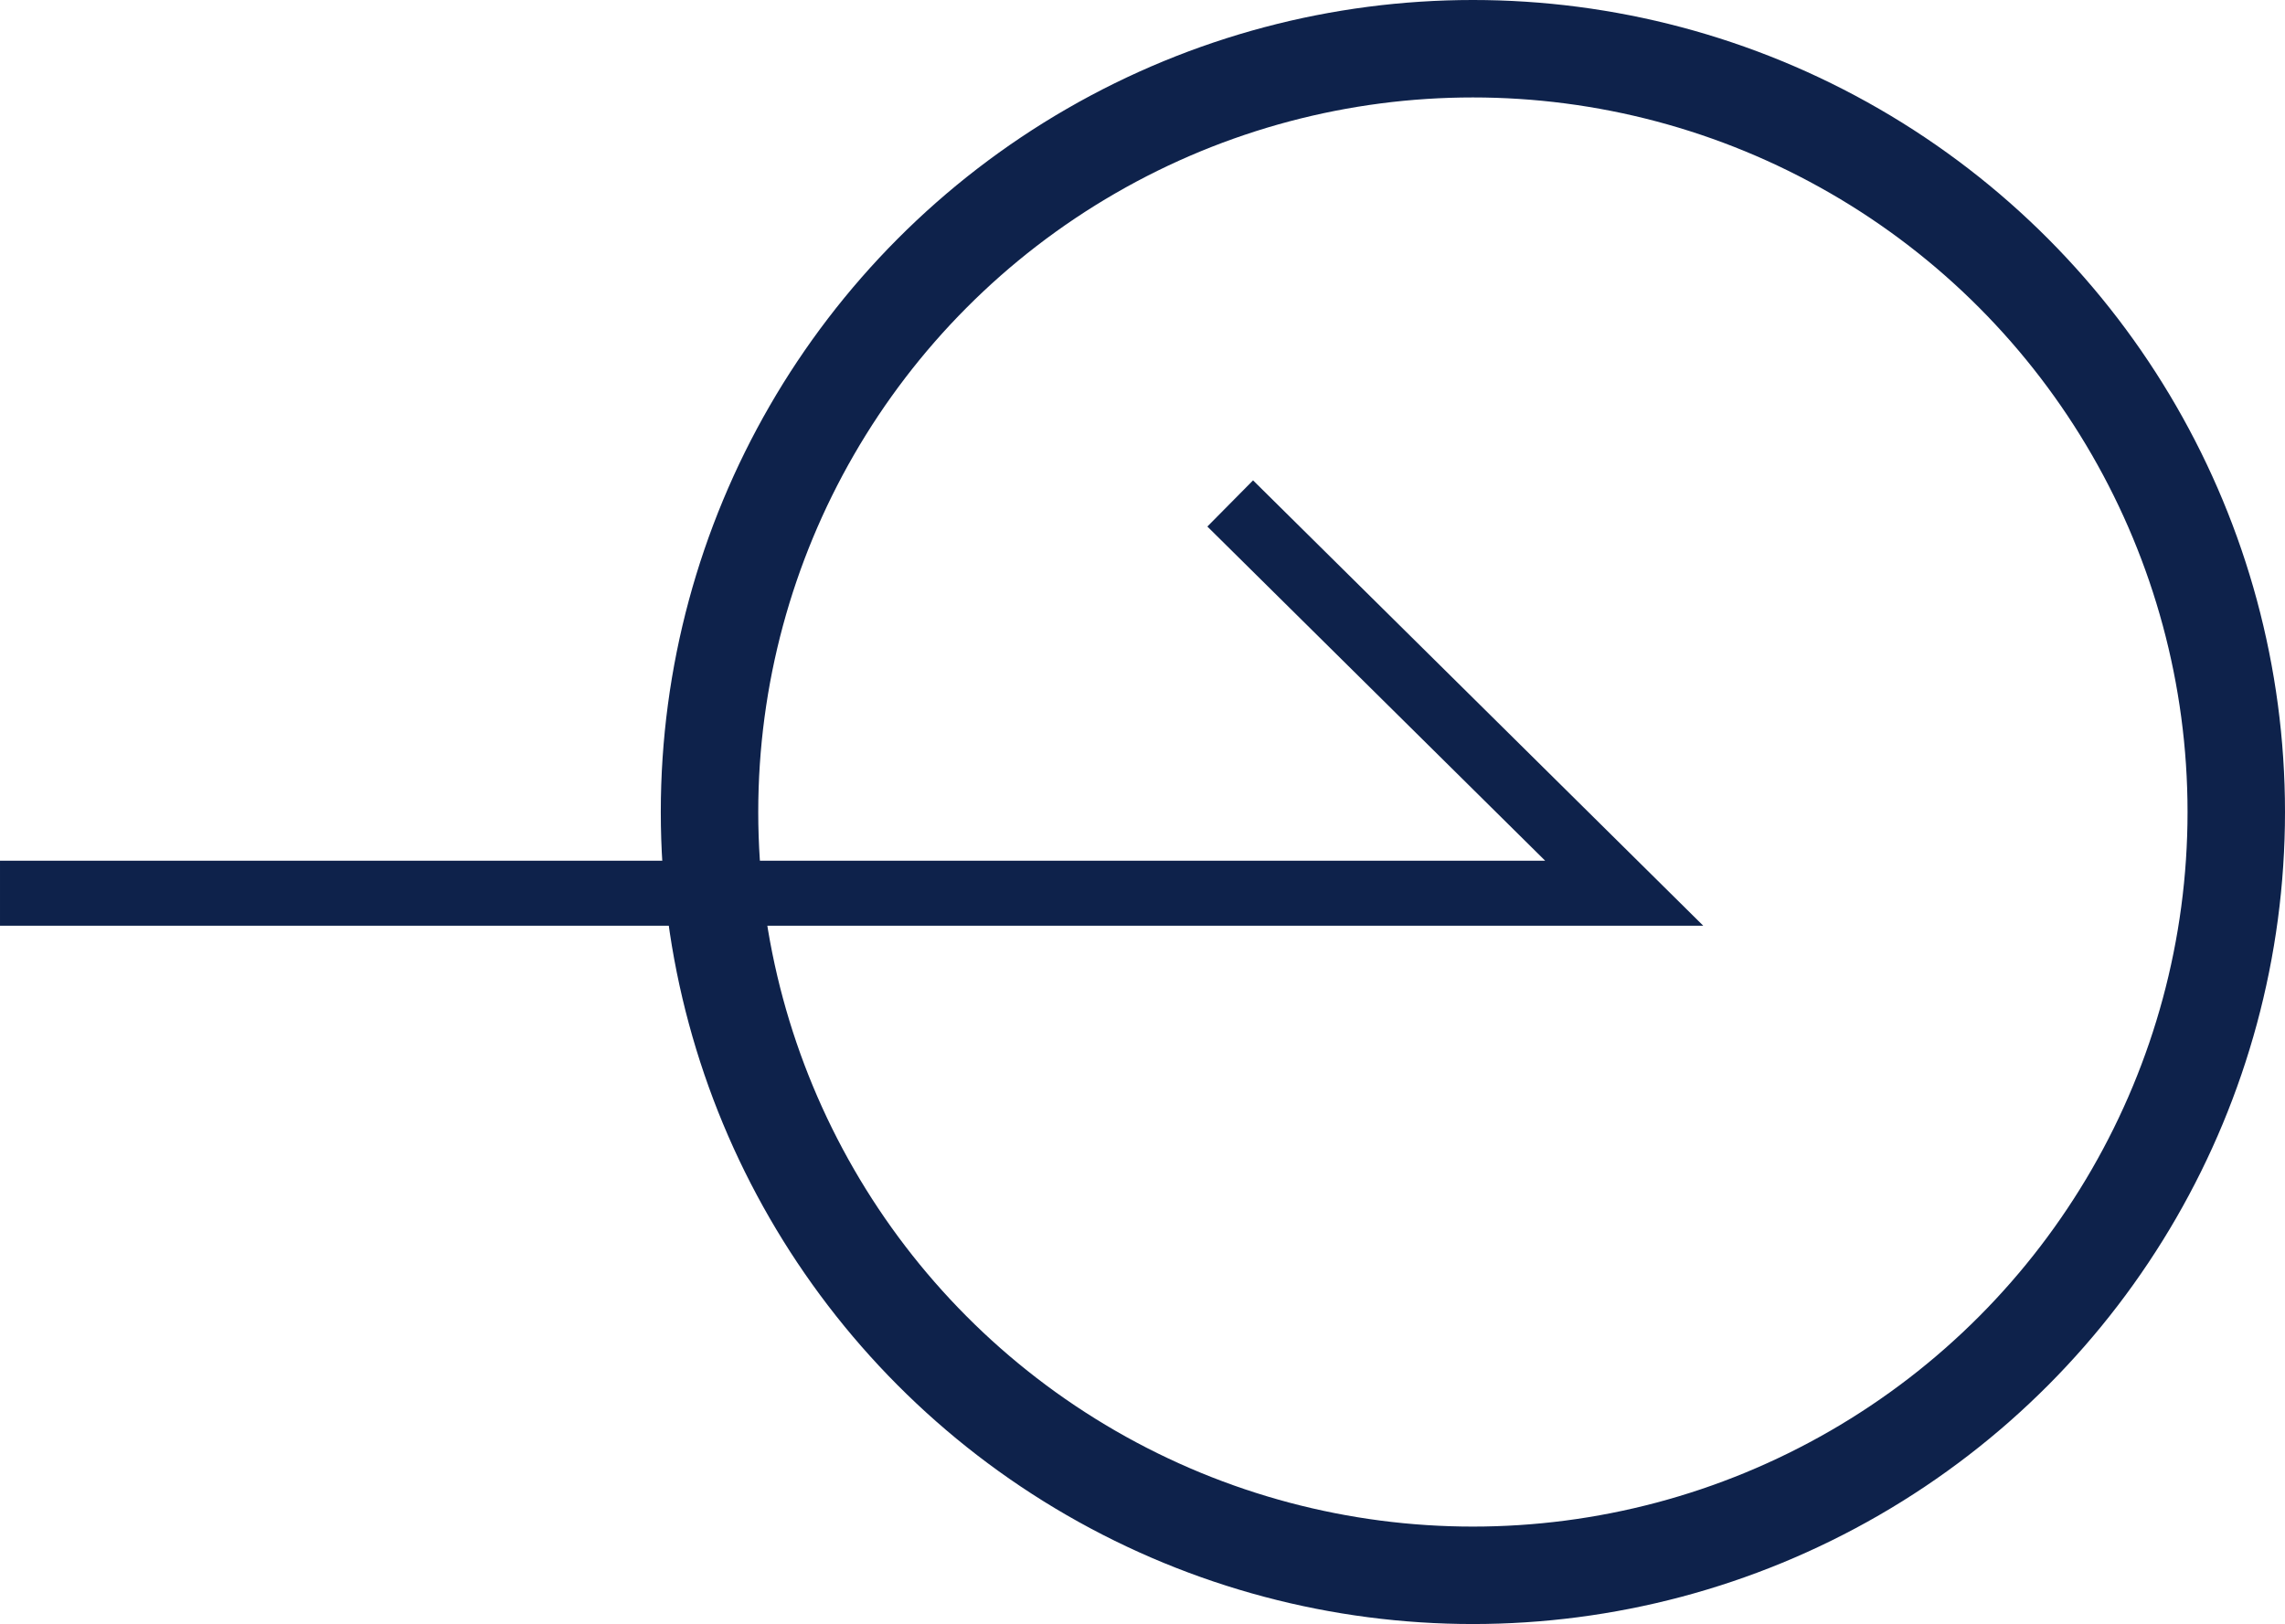 <svg xmlns="http://www.w3.org/2000/svg" xmlns:xlink="http://www.w3.org/1999/xlink" width="70.342" height="50" viewBox="0 0 70.342 50"><defs><clipPath id="a"><rect width="70.342" height="50" fill="none"/></clipPath></defs><g clip-path="url(#a)"><g transform="translate(20.342)" fill="none" stroke="#0E224B" stroke-width="3"><circle cx="25" cy="25" r="25" stroke="none"/><circle cx="25" cy="25" r="23.5" fill="none"/></g><path d="M967.529,4201.5l12.129,12h-50" transform="translate(-929.658 -4186)" fill="none" stroke="#0E224B" stroke-width="2"/></g></svg>